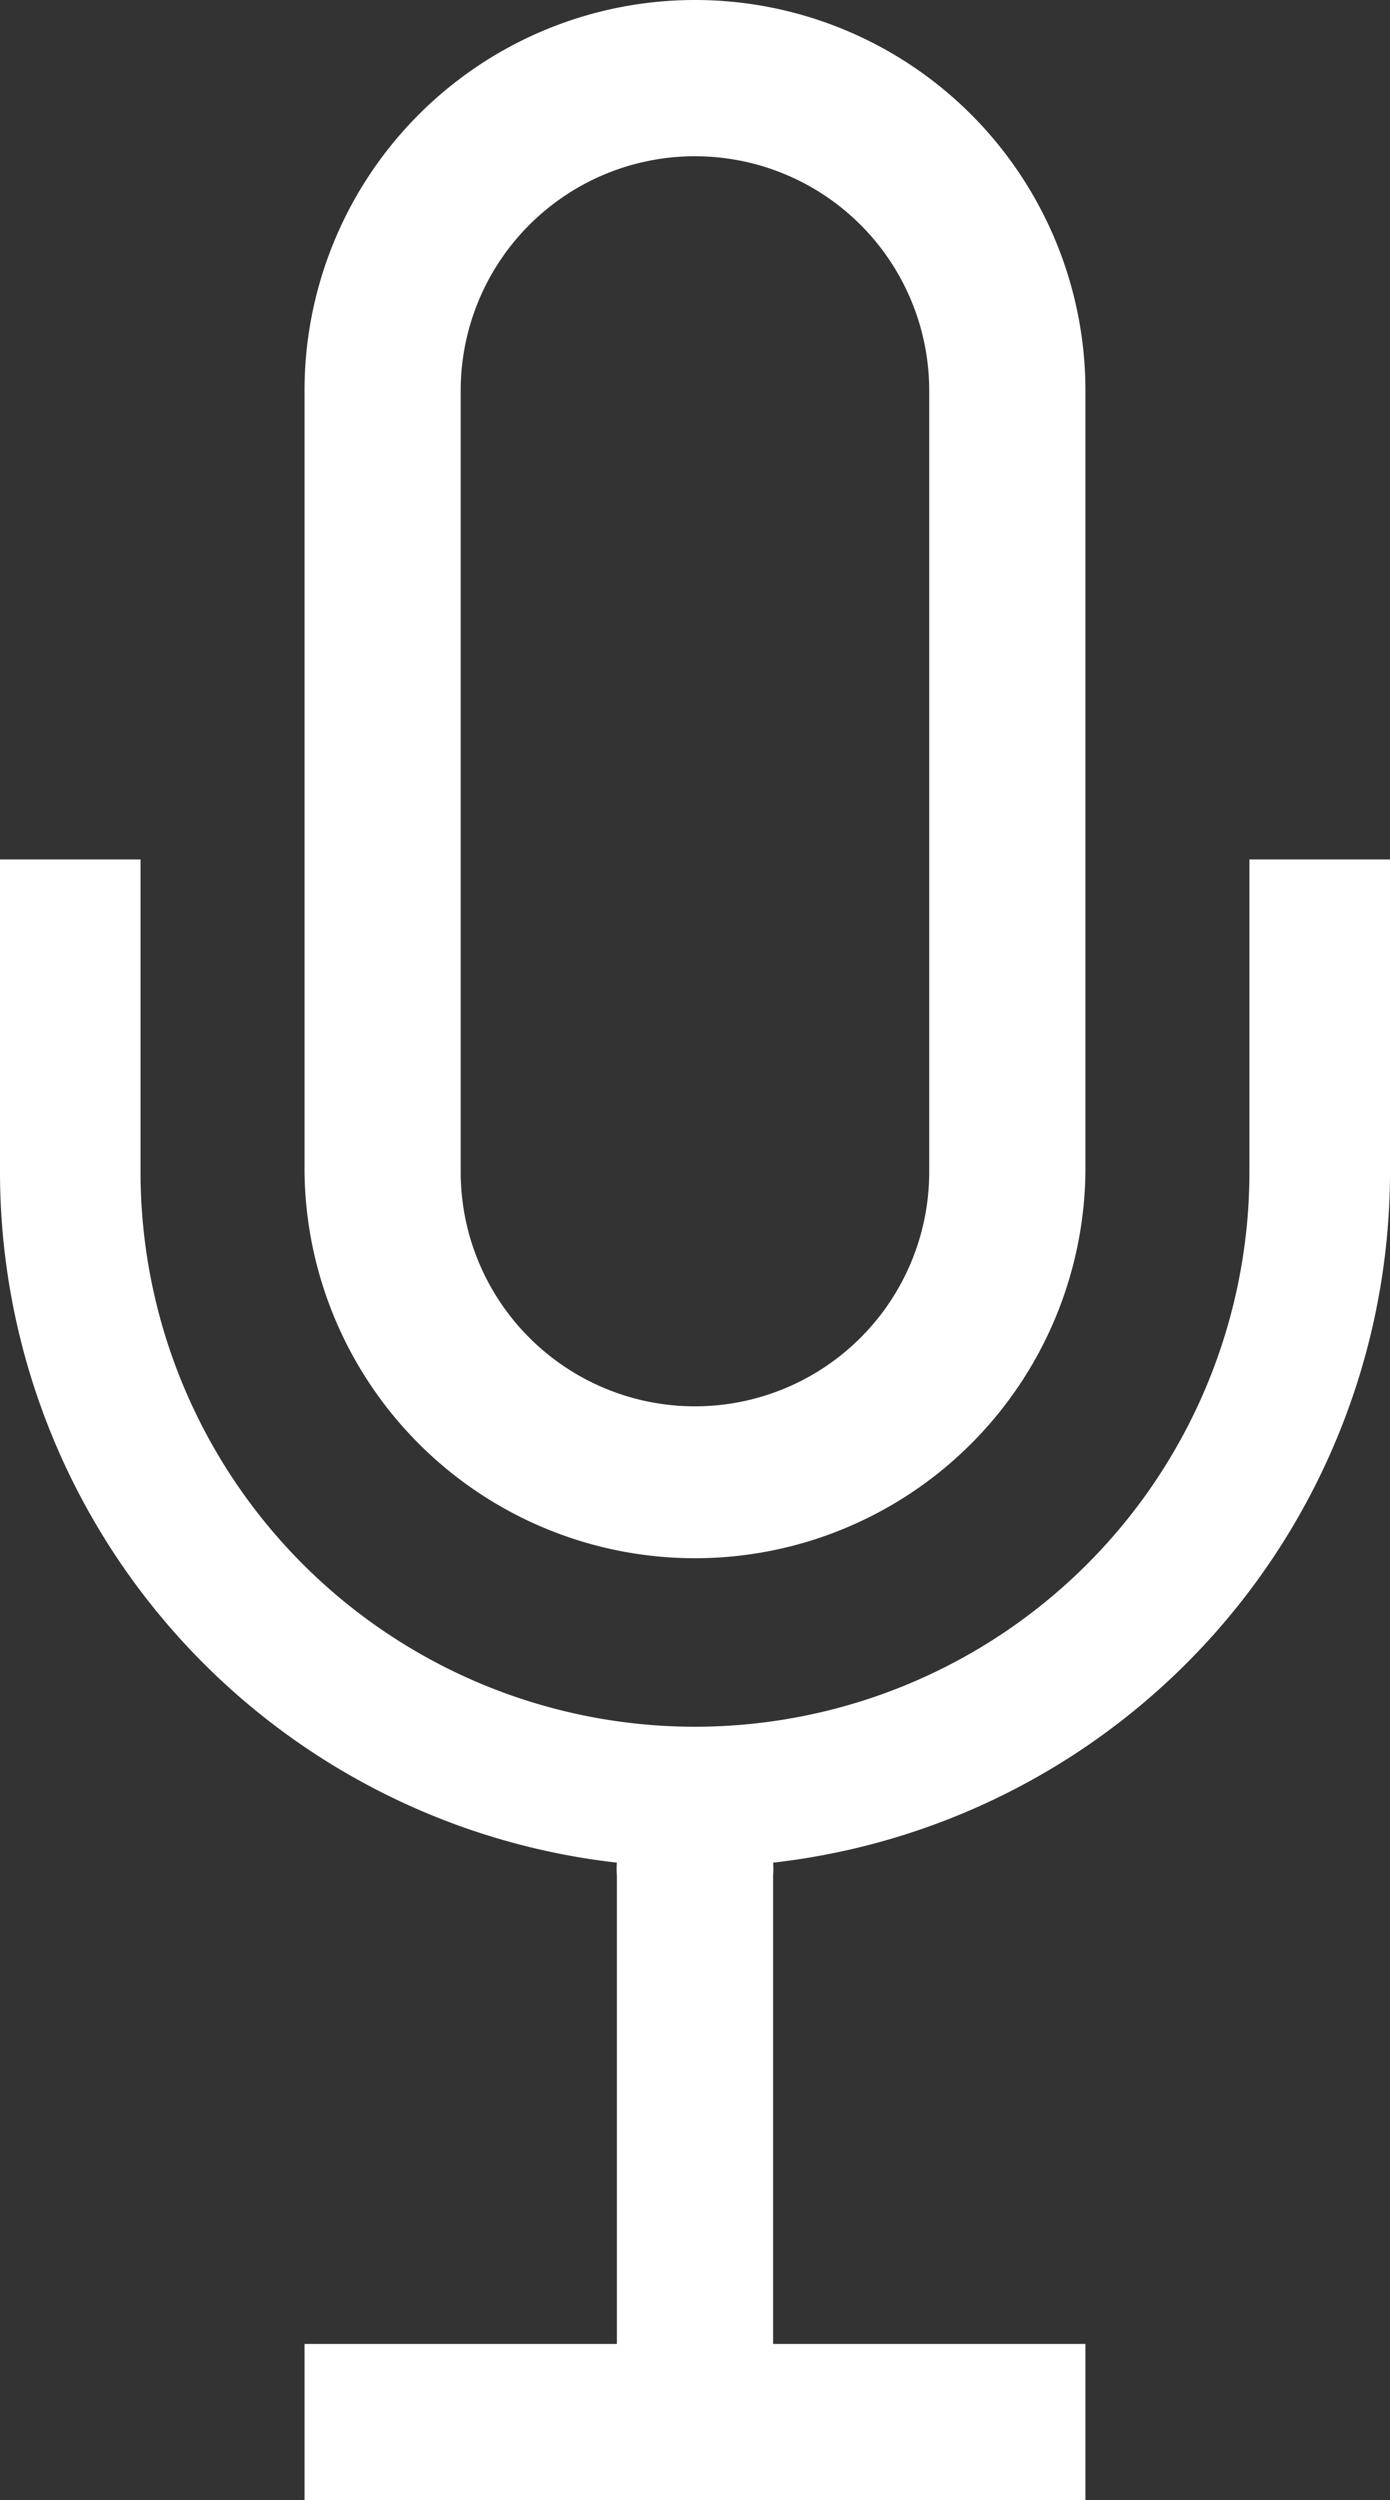 <svg xmlns="http://www.w3.org/2000/svg" width="28.012" height="50.358" viewBox="0 0 28.012 50.358"><rect x="0" y="0" width="28.012" height="50.358" fill="#333333" stroke="none"/><defs><style>.a{fill:#fff;}</style></defs><g transform="translate(-7.1)"><path class="a" d="M26.737,23.605V7.868A7.868,7.868,0,1,0,11,7.869V23.605a7.869,7.869,0,0,0,15.737,0Zm-12.59,0V7.868a4.721,4.721,0,1,1,9.442,0V23.605a4.721,4.721,0,1,1-9.442,0Z" transform="translate(2.237 0)"/><path class="a" d="M7.1,11v6.295A14.006,14.006,0,0,0,19.532,31.206a1.416,1.416,0,0,0,0,.252V40.9H13.237v3.147H28.974V40.9H22.68V31.458a1.416,1.416,0,0,0,0-.252A14.006,14.006,0,0,0,35.112,17.295V11H32.279v6.295a11.173,11.173,0,0,1-22.347,0V11Z" transform="translate(0 6.311)"/></g></svg>